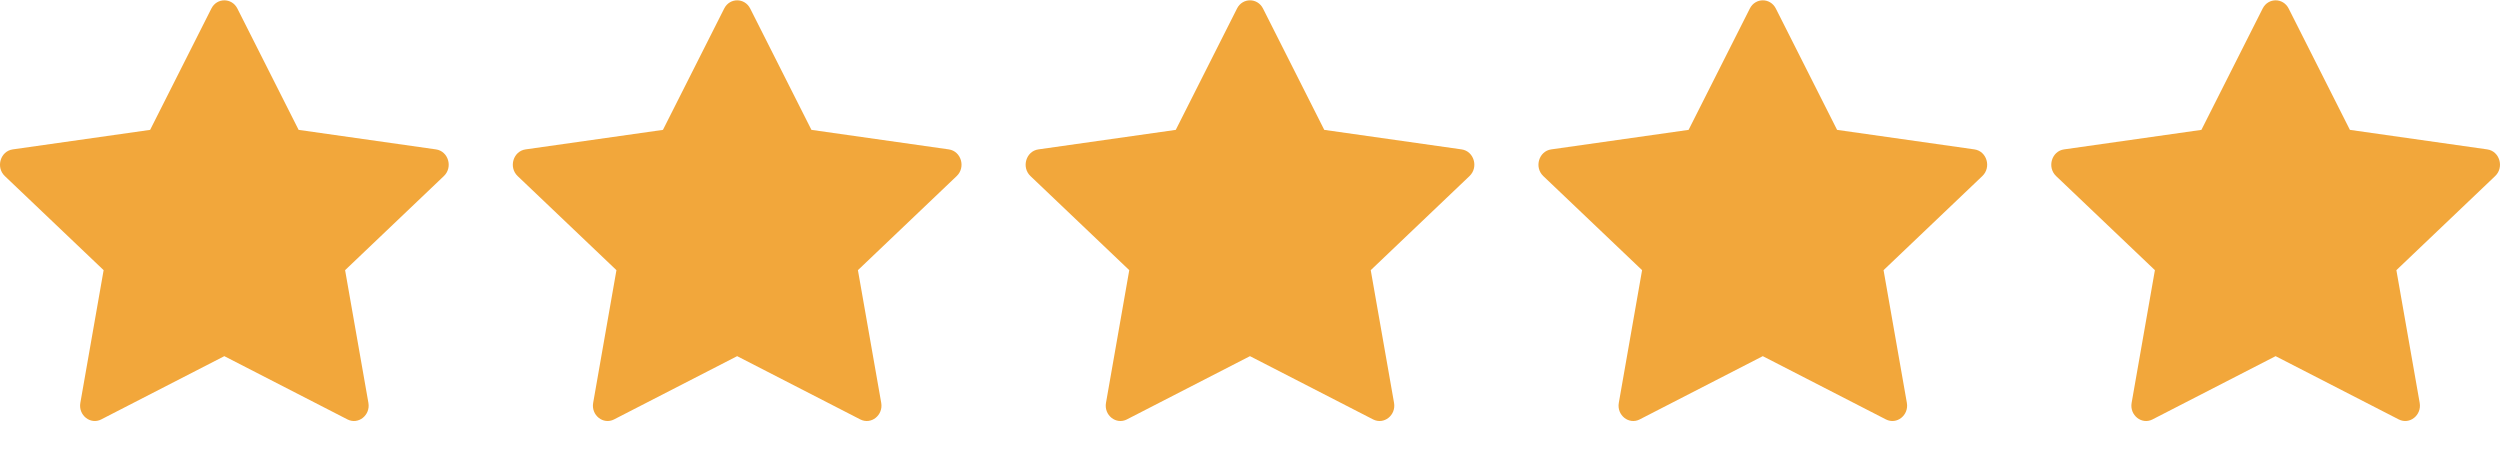 <svg xmlns="http://www.w3.org/2000/svg" fill="none" viewBox="0 0 78 14" height="14" width="78">
<path fill="#F2A73B" d="M3.159 13.086C2.822 13.259 2.438 12.955 2.507 12.568L3.233 8.429L0.15 5.493C-0.138 5.218 0.012 4.716 0.398 4.661L4.684 4.052L6.595 0.266C6.767 -0.075 7.233 -0.075 7.406 0.266L9.317 4.052L13.602 4.661C13.988 4.716 14.138 5.218 13.849 5.493L10.767 8.429L11.494 12.568C11.562 12.955 11.179 13.259 10.841 13.086L6.999 11.112L3.158 13.086H3.159Z"></path>
<path fill="#F2A73B" d="M19.159 13.086C18.822 13.259 18.438 12.955 18.507 12.568L19.233 8.429L16.15 5.493C15.862 5.218 16.012 4.716 16.398 4.661L20.684 4.052L22.595 0.266C22.767 -0.075 23.233 -0.075 23.406 0.266L25.317 4.052L29.602 4.661C29.988 4.716 30.138 5.218 29.849 5.493L26.767 8.429L27.494 12.568C27.562 12.955 27.179 13.259 26.841 13.086L22.999 11.112L19.158 13.086H19.159Z"></path>
<path fill="#F2A73B" d="M35.159 13.086C34.822 13.259 34.438 12.955 34.507 12.568L35.233 8.429L32.15 5.493C31.862 5.218 32.012 4.716 32.398 4.661L36.684 4.052L38.595 0.266C38.767 -0.075 39.233 -0.075 39.406 0.266L41.317 4.052L45.602 4.661C45.988 4.716 46.138 5.218 45.849 5.493L42.767 8.429L43.494 12.568C43.562 12.955 43.179 13.259 42.841 13.086L38.999 11.112L35.158 13.086H35.159Z"></path>
<path fill="#F2A73B" d="M51.159 13.086C50.822 13.259 50.438 12.955 50.507 12.568L51.233 8.429L48.15 5.493C47.862 5.218 48.012 4.716 48.398 4.661L52.684 4.052L54.595 0.266C54.767 -0.075 55.233 -0.075 55.406 0.266L57.317 4.052L61.602 4.661C61.988 4.716 62.138 5.218 61.849 5.493L58.767 8.429L59.494 12.568C59.562 12.955 59.179 13.259 58.841 13.086L54.999 11.112L51.158 13.086H51.159Z"></path>
<path fill="#F2A73B" d="M67.159 13.086C66.822 13.259 66.438 12.955 66.507 12.568L67.233 8.429L64.15 5.493C63.862 5.218 64.012 4.716 64.398 4.661L68.684 4.052L70.595 0.266C70.767 -0.075 71.233 -0.075 71.406 0.266L73.317 4.052L77.602 4.661C77.988 4.716 78.138 5.218 77.849 5.493L74.767 8.429L75.494 12.568C75.562 12.955 75.179 13.259 74.841 13.086L70.999 11.112L67.158 13.086H67.159Z"></path>
</svg>

